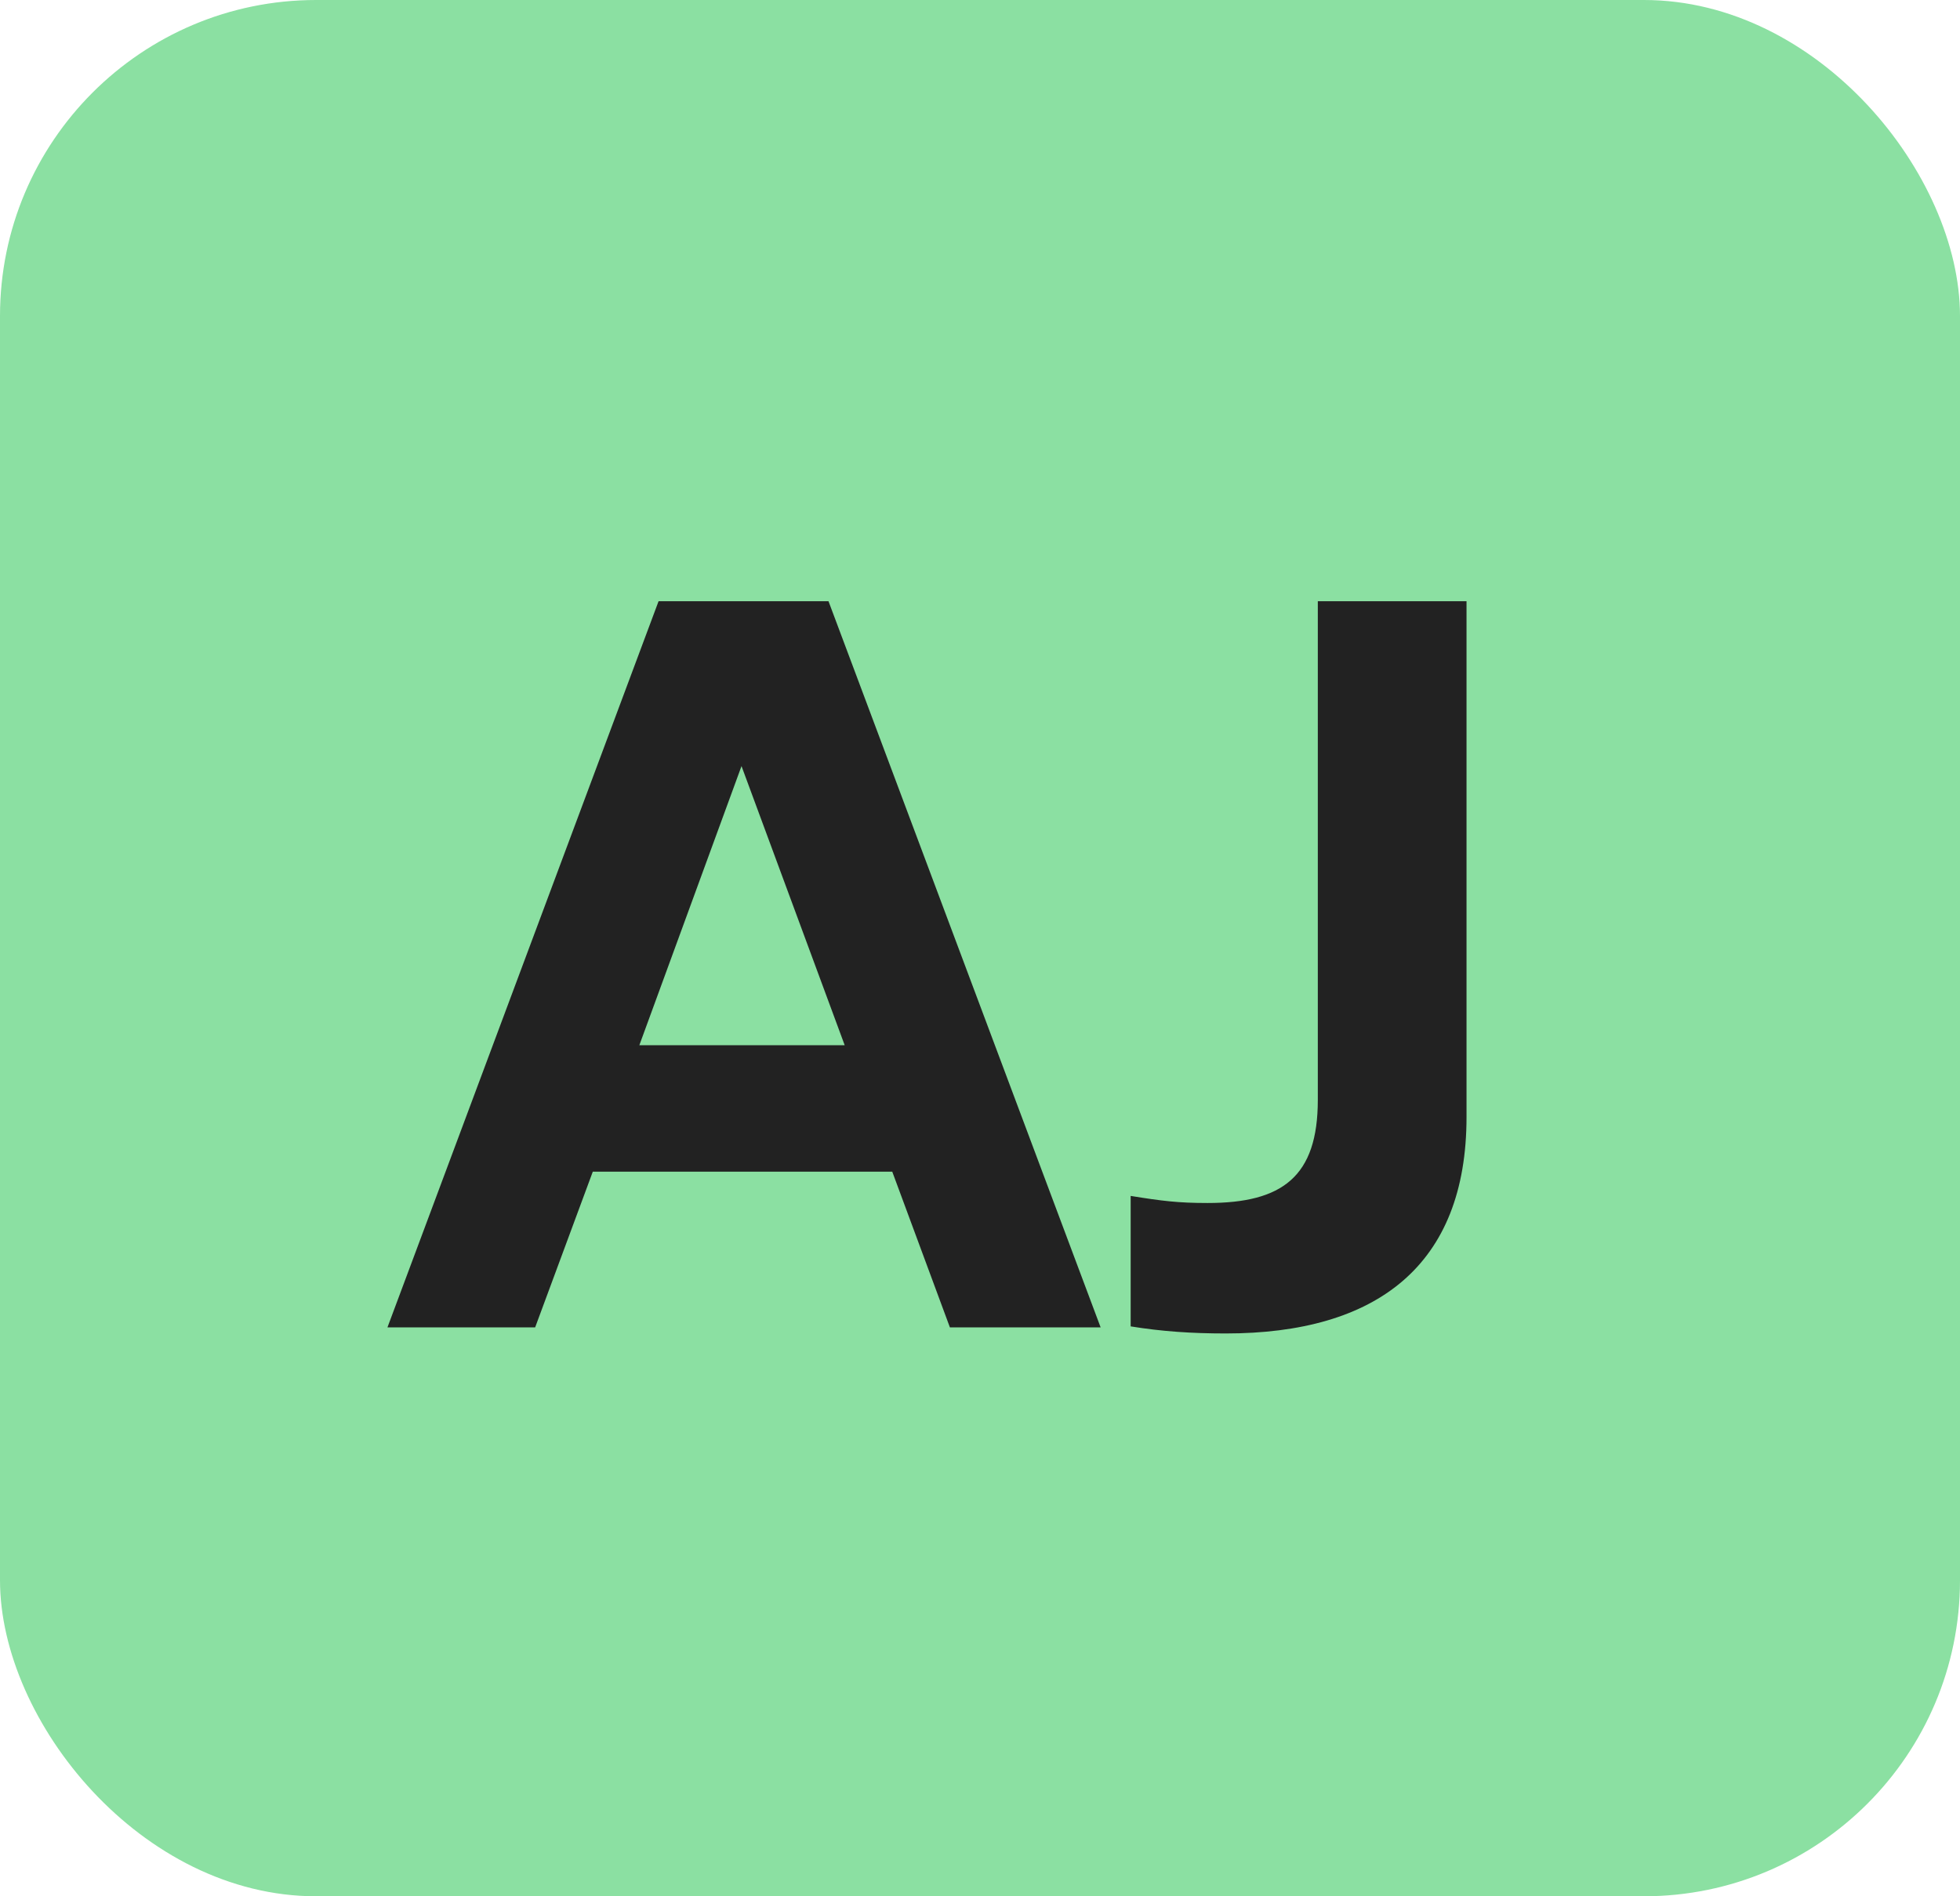 <svg width="31" height="30" viewBox="0 0 31 30" fill="none" xmlns="http://www.w3.org/2000/svg">
<rect width="31" height="30" rx="5" fill="#8BE0A2"/>
<path d="M10.416 9.512H13.104L17.408 21H15.024L14.112 18.536H9.376L8.464 21H6.128L10.416 9.512ZM11.728 12.12L10.112 16.536H13.36L11.728 12.12ZM17.883 20.984V18.92C18.379 19 18.635 19.032 19.099 19.032C20.283 19.032 20.843 18.616 20.843 17.4V9.512H23.195V17.672C23.195 20.024 21.771 21.096 19.387 21.096C18.843 21.096 18.379 21.064 17.883 20.984Z" fill="#222222"/>
</svg>
